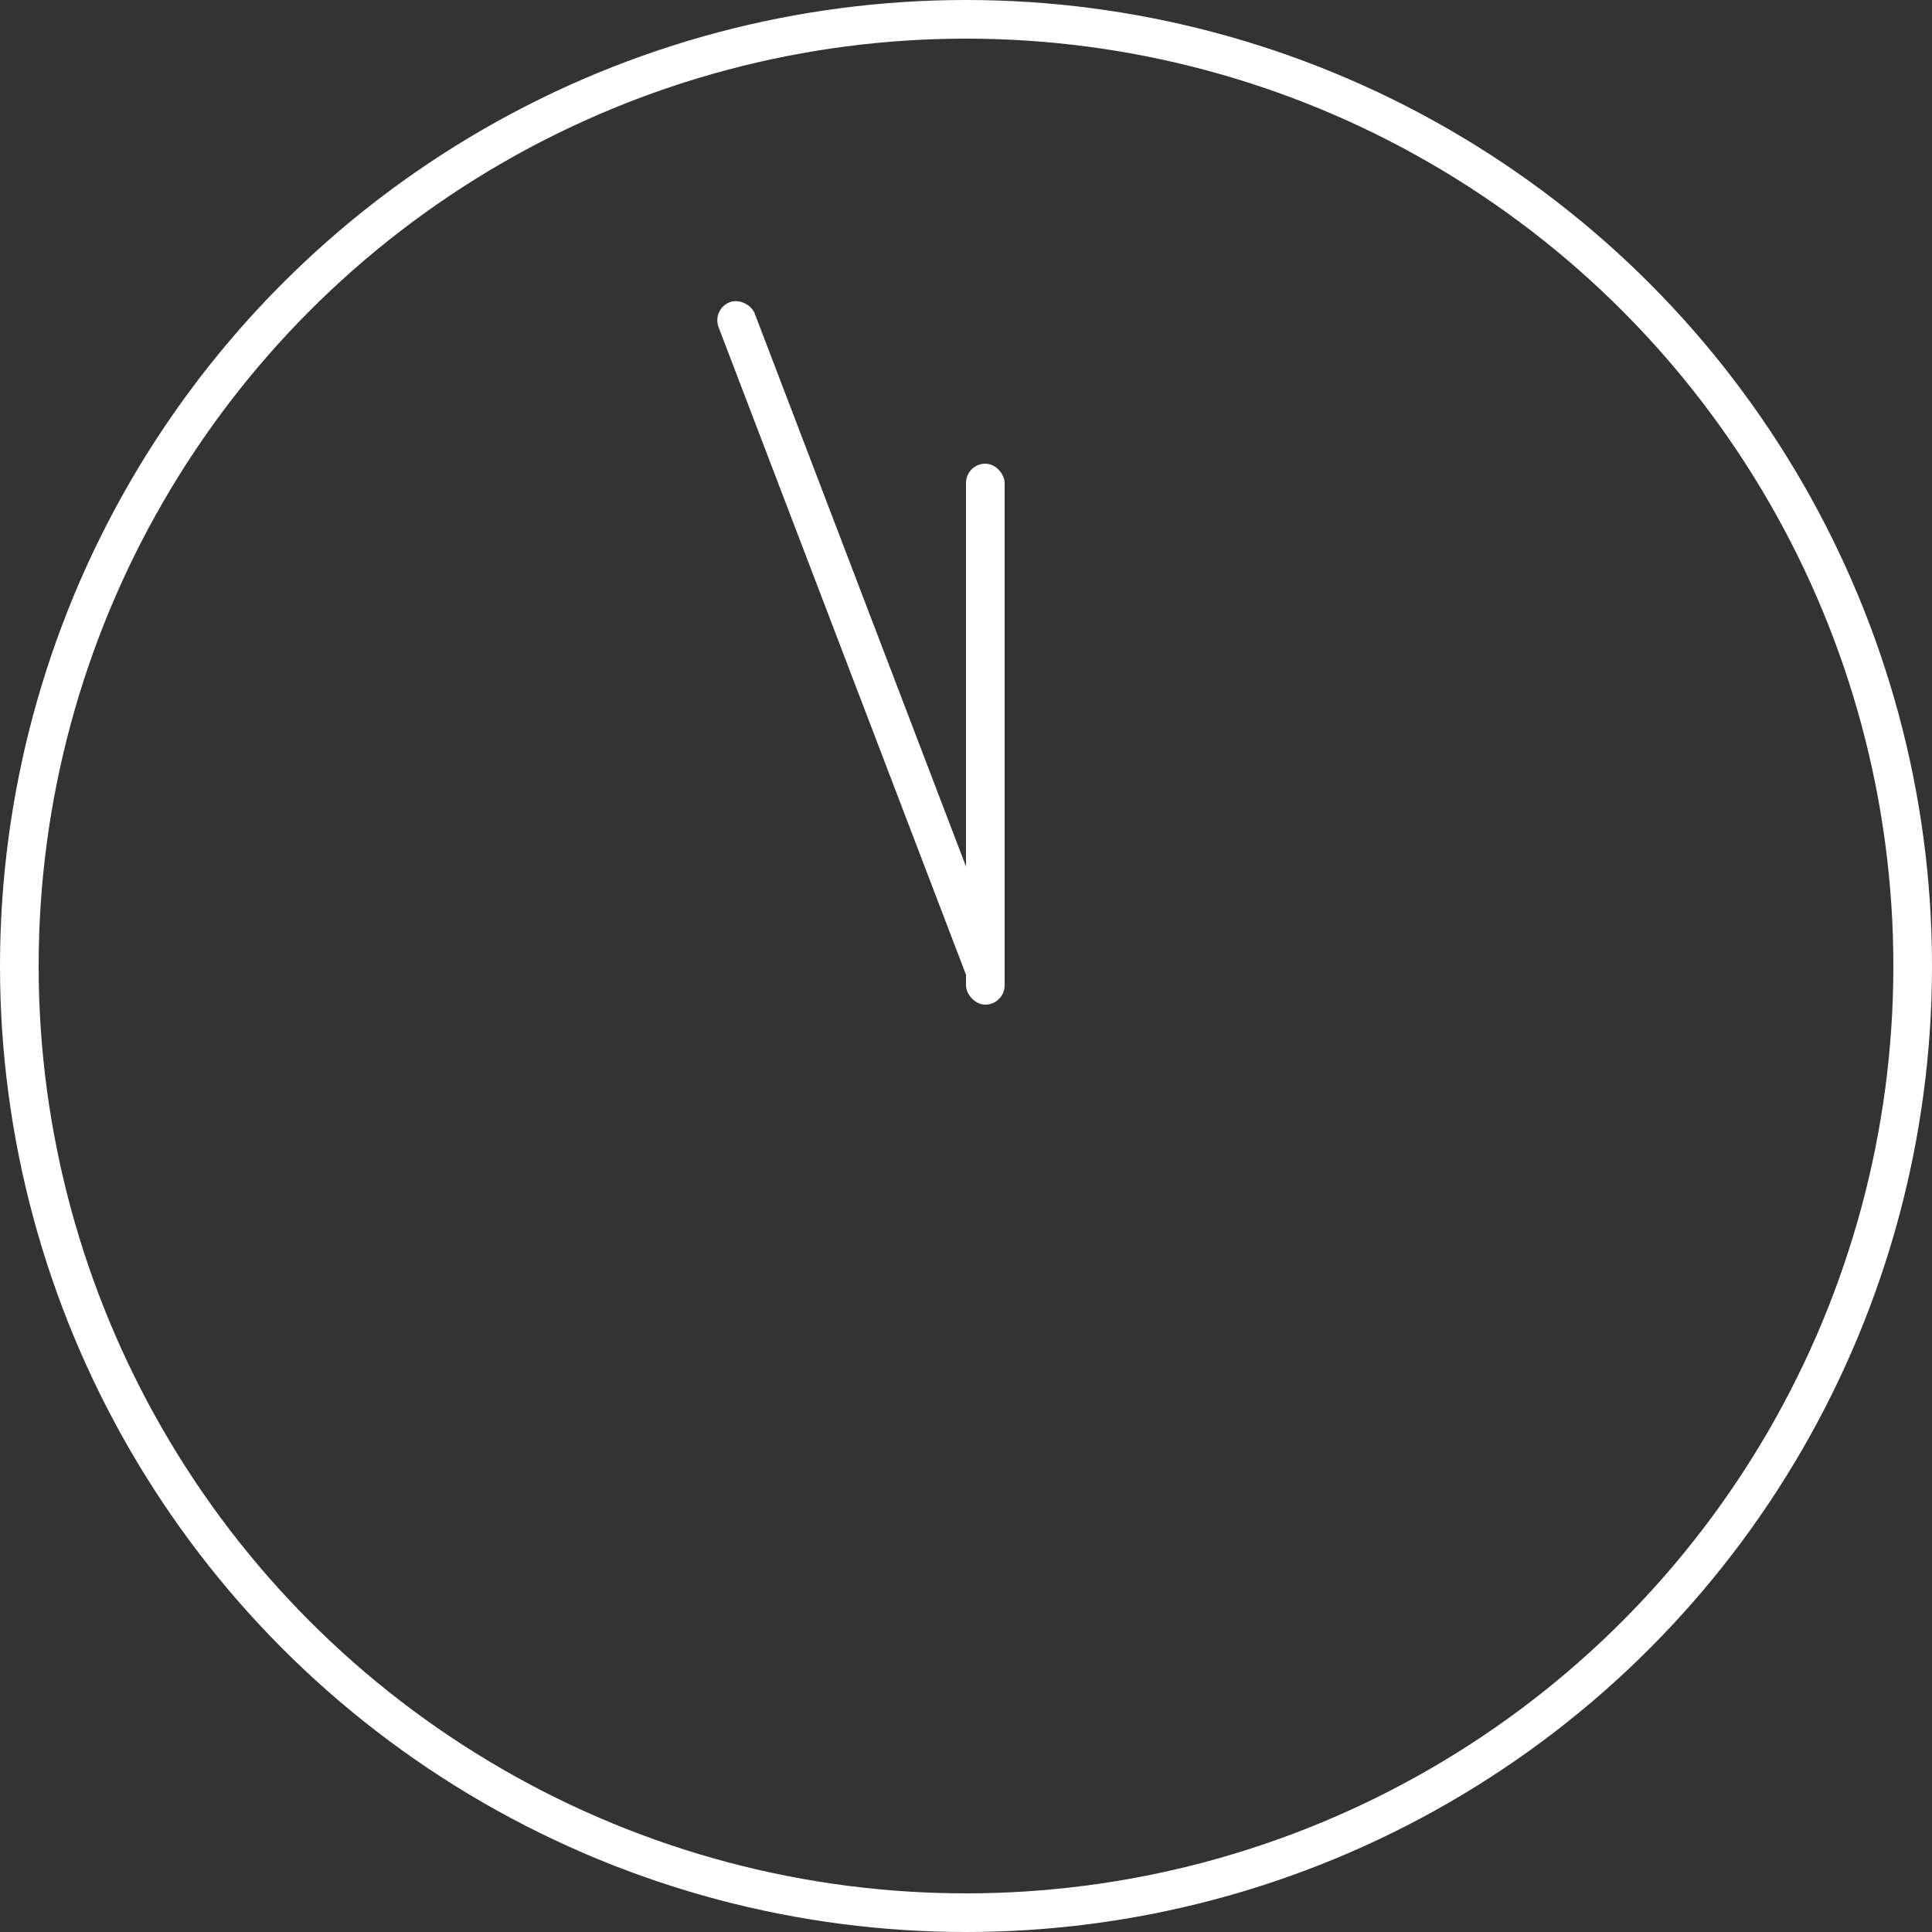 <svg width="50" height="50" viewBox="0 0 50 50" fill="none" xmlns="http://www.w3.org/2000/svg">
<rect x="0" y="0" width="50" height="50" fill="#333333" stroke="none"/>
<circle cx="25" cy="25" r="24.5" stroke="white"/>
<rect x="25" y="12" width="1" height="14" rx="0.5" fill="white"/>
<rect x="18.418" y="8" width="1" height="19" rx="0.5" transform="rotate(-20.91 18.418 8)" fill="white"/>
</svg>

